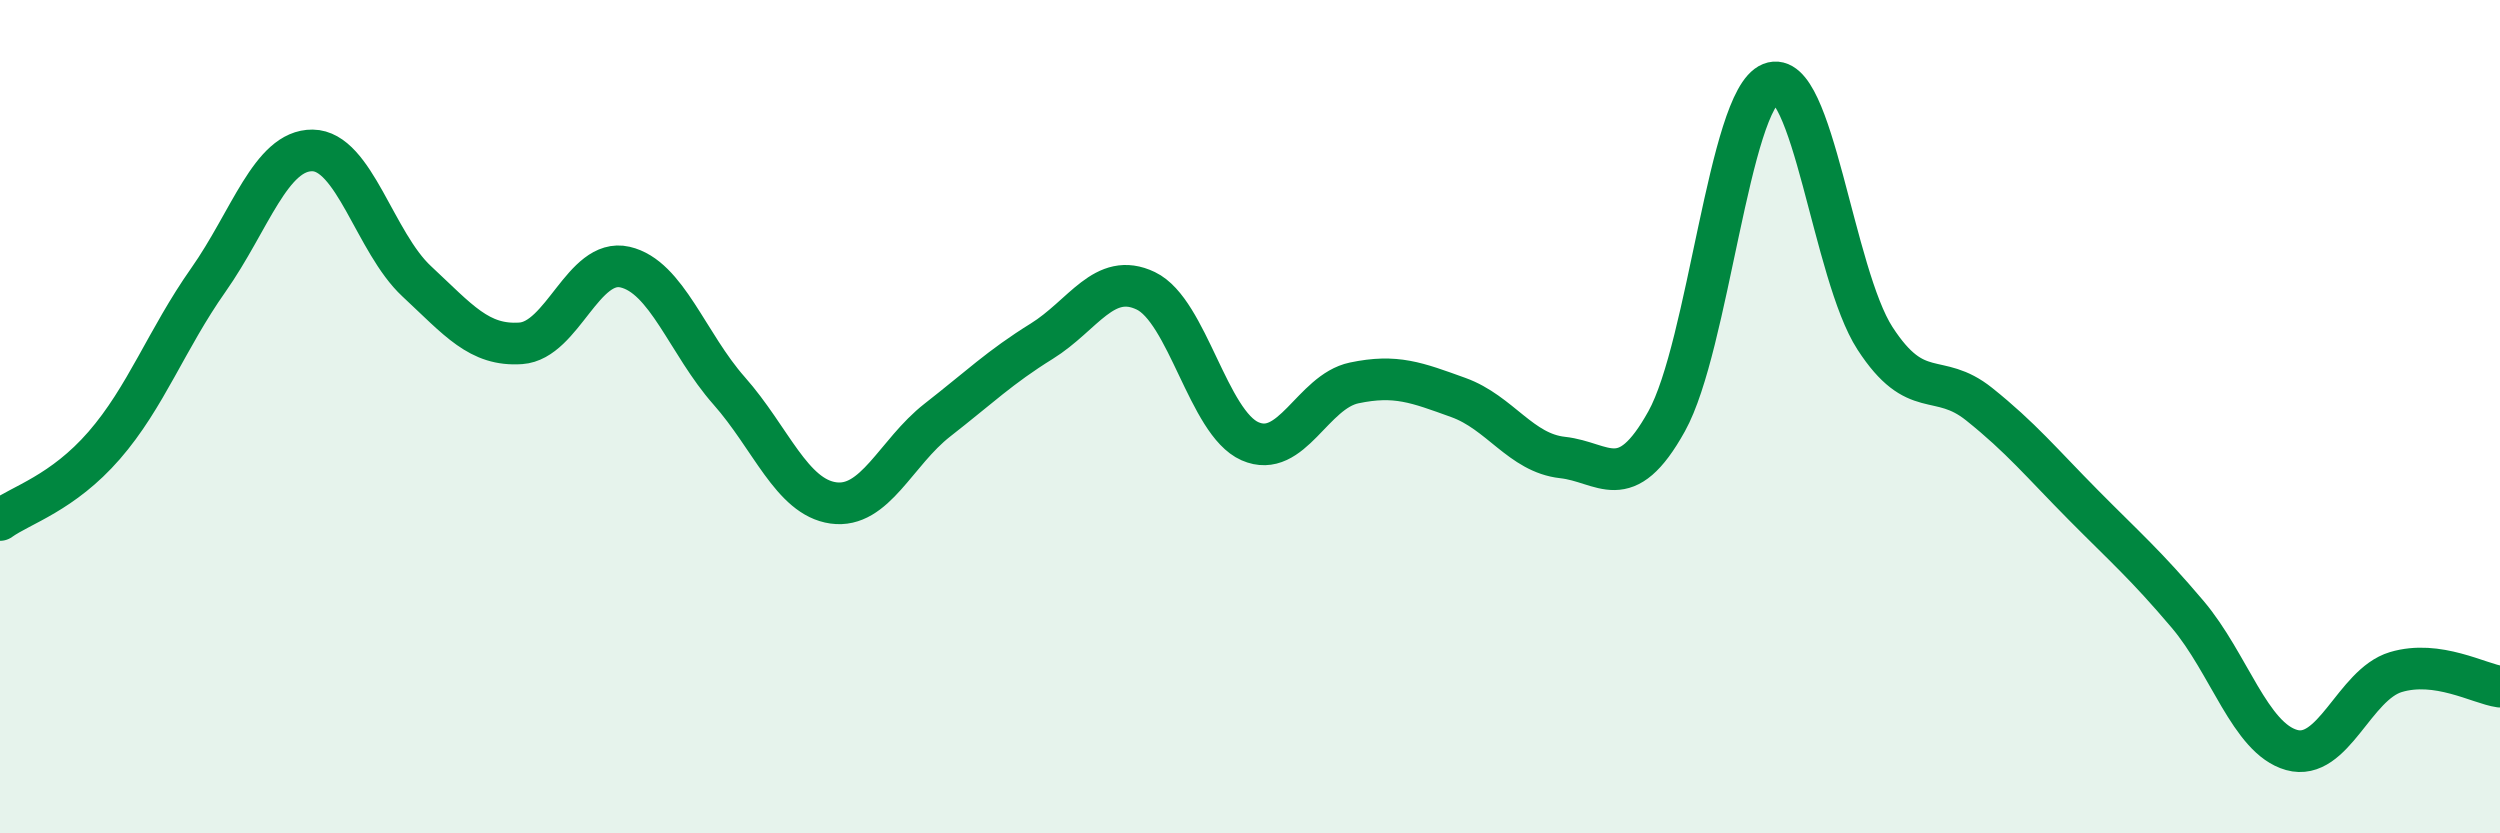 
    <svg width="60" height="20" viewBox="0 0 60 20" xmlns="http://www.w3.org/2000/svg">
      <path
        d="M 0,12.48 C 0.5,12.12 1.5,11.84 2.5,10.69 C 3.5,9.54 4,8.14 5,6.72 C 6,5.3 6.5,3.6 7.5,3.61 C 8.5,3.62 9,5.82 10,6.75 C 11,7.68 11.5,8.31 12.5,8.24 C 13.5,8.17 14,6.18 15,6.41 C 16,6.64 16.5,8.25 17.5,9.38 C 18.5,10.51 19,11.93 20,12.07 C 21,12.21 21.5,10.86 22.5,10.08 C 23.5,9.3 24,8.81 25,8.19 C 26,7.57 26.5,6.5 27.5,6.98 C 28.5,7.46 29,10.15 30,10.59 C 31,11.03 31.5,9.4 32.5,9.19 C 33.5,8.98 34,9.18 35,9.54 C 36,9.9 36.5,10.87 37.5,10.98 C 38.5,11.09 39,11.91 40,10.11 C 41,8.31 41.5,2.4 42.5,2 C 43.5,1.6 44,6.58 45,8.12 C 46,9.66 46.5,8.9 47.5,9.7 C 48.5,10.5 49,11.11 50,12.12 C 51,13.13 51.5,13.56 52.5,14.74 C 53.5,15.92 54,17.72 55,18 C 56,18.28 56.5,16.43 57.5,16.13 C 58.5,15.83 59.5,16.41 60,16.48L60 20L0 20Z"
        fill="#008740"
        opacity="0.1"
        stroke-linecap="round"
        stroke-linejoin="round"
      />
      <path
        d="M 0,12.48 C 0.5,12.12 1.5,11.84 2.5,10.69 C 3.5,9.54 4,8.14 5,6.72 C 6,5.3 6.5,3.6 7.5,3.61 C 8.5,3.62 9,5.82 10,6.75 C 11,7.68 11.5,8.31 12.5,8.24 C 13.5,8.17 14,6.18 15,6.41 C 16,6.64 16.5,8.25 17.5,9.38 C 18.5,10.51 19,11.93 20,12.07 C 21,12.21 21.5,10.86 22.5,10.08 C 23.5,9.3 24,8.81 25,8.19 C 26,7.57 26.5,6.5 27.5,6.98 C 28.5,7.46 29,10.15 30,10.59 C 31,11.03 31.5,9.4 32.5,9.19 C 33.5,8.98 34,9.18 35,9.54 C 36,9.9 36.5,10.87 37.5,10.98 C 38.5,11.09 39,11.91 40,10.11 C 41,8.31 41.5,2.4 42.5,2 C 43.5,1.6 44,6.58 45,8.12 C 46,9.66 46.5,8.9 47.5,9.7 C 48.5,10.5 49,11.11 50,12.12 C 51,13.13 51.5,13.56 52.5,14.74 C 53.5,15.92 54,17.72 55,18 C 56,18.28 56.5,16.43 57.5,16.13 C 58.5,15.83 59.5,16.41 60,16.48"
        stroke="#008740"
        stroke-width="1"
        fill="none"
        stroke-linecap="round"
        stroke-linejoin="round"
      />
    </svg>
  